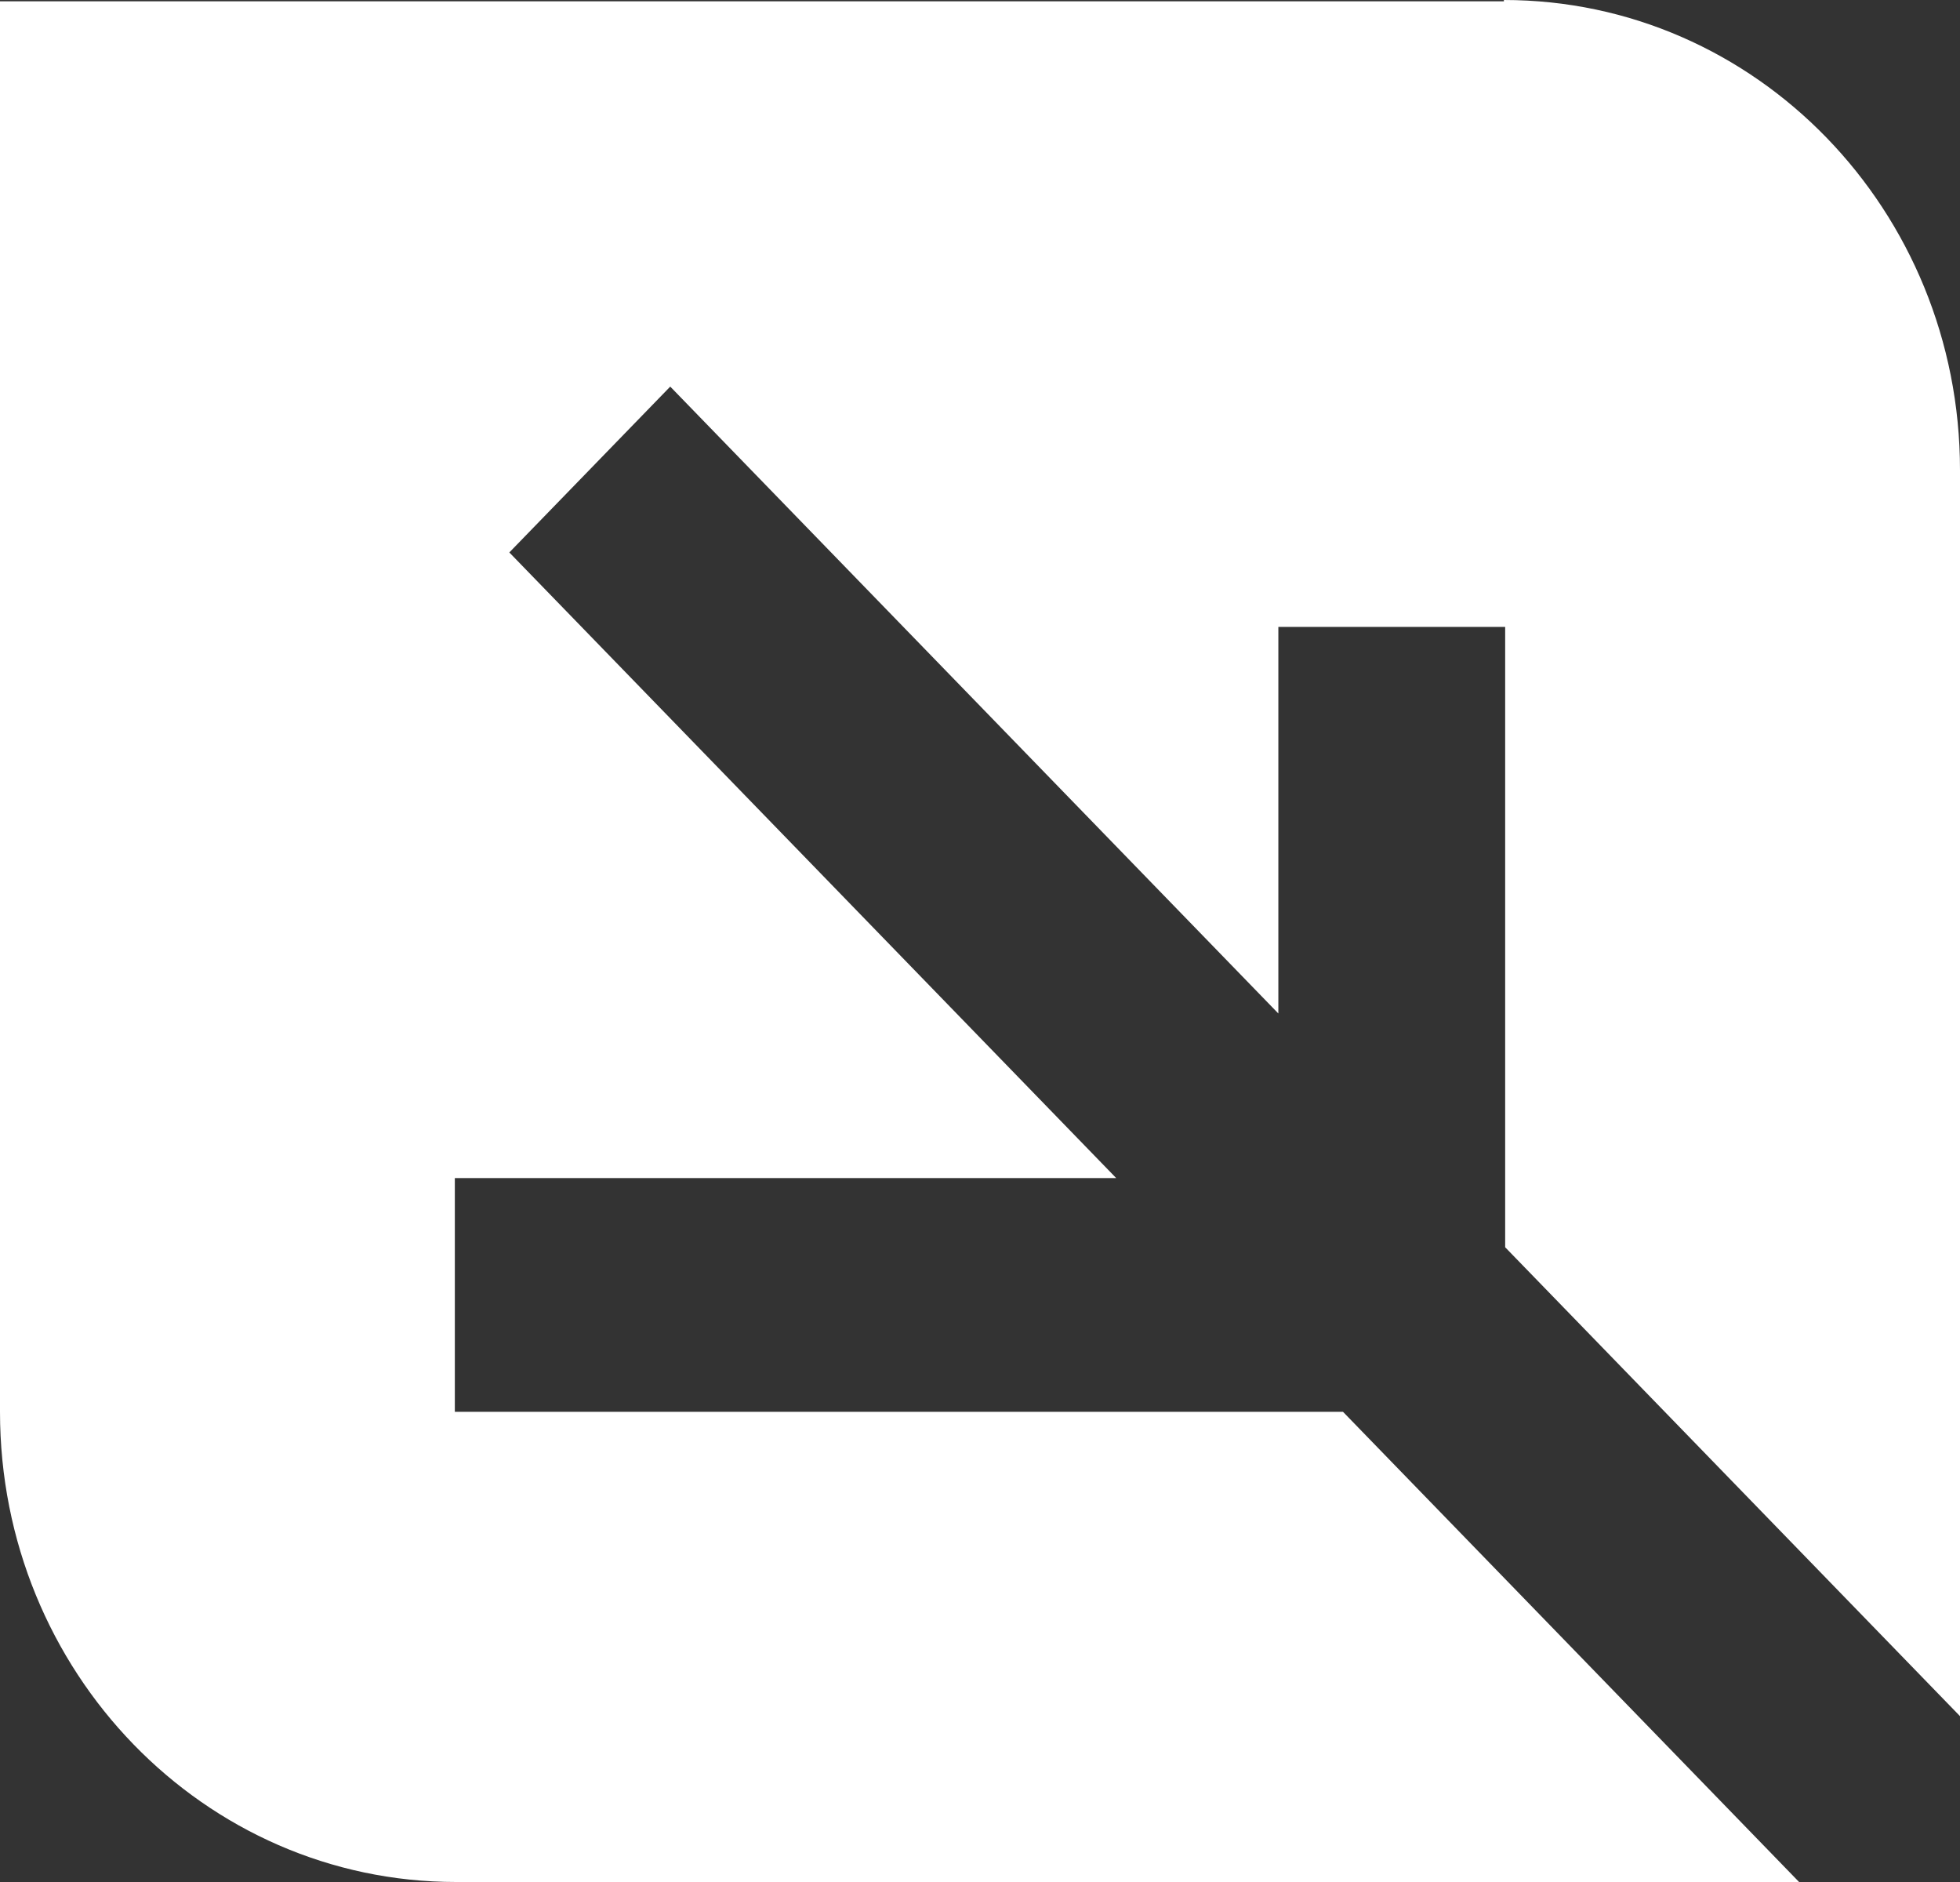 <?xml version="1.0" encoding="UTF-8"?> <svg xmlns="http://www.w3.org/2000/svg" width="50" height="48" viewBox="0 0 50 48" fill="none"><rect x="0" y="0" width="50" height="48" fill="#333333" stroke="none"/><path d="M38.365 0.033H0V36.008C0 42.637 5.204 48 11.635 48H45.895L34.26 36.008H11.603V30.046H28.474L12.993 14.09L17.098 9.86L32.611 25.849V15.989H38.397V31.811L50 43.77V11.992C50 5.363 44.796 0 38.365 0V0.033Z" fill="white"></path></svg> 